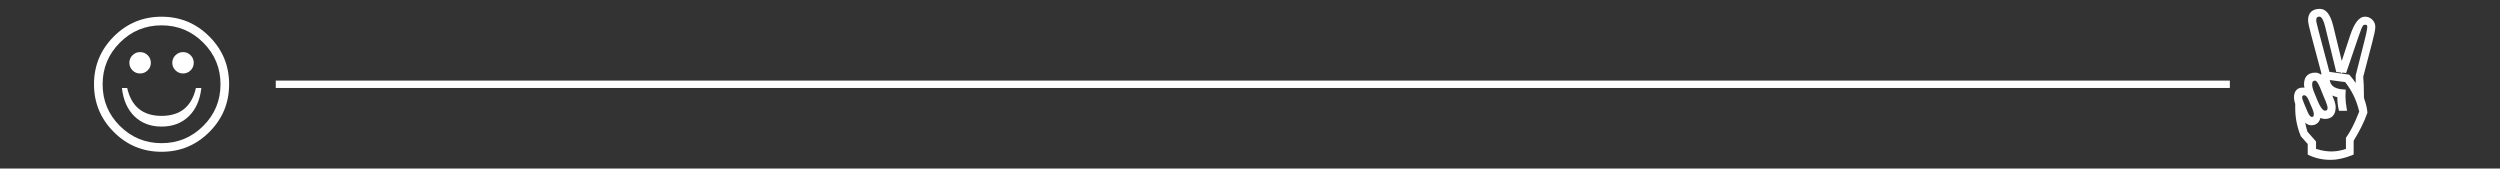<?xml version="1.0" encoding="UTF-8"?>
<svg id="Layer_2" data-name="Layer 2" xmlns="http://www.w3.org/2000/svg" viewBox="0 0 940.35 63.39">
  <rect x="0" y="0" width="940.35" height="63.39" fill="#333333" stroke="none"/>
  <defs>
    <style>
      .cls-1, .cls-2 {
        fill: none;
      }

      .cls-1, .cls-3 {
        stroke-width: 0px;
      }

      .cls-2 {
        stroke: #fff;
        stroke-miterlimit: 10;
        stroke-width: 2.77px;
      }

      .cls-3 {
        fill: #fff;
      }
    </style>
  </defs>
  <g id="Layer_1-2" data-name="Layer 1">
    <g>
      <g>
        <path class="cls-3" d="M60.77,57.09c-7.02,0-13.01-2.48-17.97-7.44-4.96-4.96-7.44-10.94-7.44-17.96s2.48-13,7.44-17.96c4.96-4.96,10.95-7.44,17.97-7.44s13.01,2.48,17.97,7.44c4.96,4.96,7.44,10.94,7.44,17.96s-2.48,13-7.44,17.96c-4.96,4.96-10.95,7.44-17.97,7.44ZM60.77,53.85c6.13,0,11.35-2.16,15.68-6.48,4.33-4.32,6.49-9.54,6.49-15.66s-2.16-11.34-6.49-15.68c-4.33-4.33-9.56-6.5-15.68-6.5s-11.36,2.17-15.68,6.5-6.49,9.56-6.49,15.68,2.16,11.34,6.49,15.66c4.33,4.32,9.56,6.48,15.68,6.48ZM45.85,33.1h1.99c1.59,6.99,5.9,10.49,12.93,10.49s11.33-3.5,12.93-10.49h2.03c-.5,4.53-2.08,8.08-4.73,10.65-2.65,2.57-6.06,3.86-10.22,3.86s-7.57-1.29-10.21-3.86c-2.64-2.57-4.21-6.12-4.71-10.65ZM52.68,27.64c-1.11,0-2.06-.39-2.84-1.18-.78-.78-1.18-1.73-1.18-2.84s.39-2.06,1.18-2.84c.78-.78,1.73-1.18,2.84-1.18s2.09.39,2.88,1.18,1.18,1.73,1.18,2.84-.4,2.06-1.19,2.84c-.8.78-1.75,1.18-2.86,1.18ZM68.86,27.64c-1.11,0-2.06-.39-2.86-1.18-.8-.78-1.19-1.73-1.19-2.84s.4-2.06,1.19-2.84c.8-.78,1.75-1.18,2.86-1.18s2.06.39,2.84,1.18,1.18,1.73,1.18,2.84-.39,2.06-1.18,2.84c-.78.78-1.73,1.18-2.84,1.18Z"/>
        <line class="cls-2" x1="103.73" y1="31.7" x2="838.73" y2="31.7"/>
        <path class="cls-3" d="M884.86,58.29l.44-.17v-5.2c2.31-3.71,4.04-7.23,5.15-10.45l.04-.14-.02-.14c-.14-1.58-.57-3.37-1.28-5.3l-.03-1.33c0-2.83-.09-5.07-.26-6.66l3.36-12.84c.79-2.99,1.19-4.93,1.19-5.93,0-1.07-.38-1.99-1.14-2.74-.75-.74-1.68-1.12-2.75-1.12-2.19,0-4.03,2.36-5.63,7.21l-3.1,9.45-3.2-13.13c-1.03-4.29-2.71-6.47-5.01-6.47-1.42,0-2.53.36-3.29,1.07-.78.71-1.17,1.79-1.17,3.19,0,.87.38,2.71,1.18,5.62l3.79,14.22c0,.27,0,.5,0,.71-.71-.54-1.46-.82-2.24-.82-1.36,0-2.42.38-3.16,1.13-.72.74-1.09,1.84-1.09,3.27,0,.35.05.78.15,1.28-.24-.04-.45-.06-.63-.06-1.06,0-1.9.34-2.47,1.01-.55.63-.83,1.57-.83,2.77,0,.64.16,1.44.47,2.42v1.53c0,3.63.7,7.16,2.06,10.47l.12.19c.92,1.07,1.77,2.02,2.52,2.84v3.97l.38.19c2.46,1.2,5.26,1.8,8.3,1.8,2.4,0,5.14-.6,8.13-1.79ZM872.64,32.88l1.41,3.48c1.26,2.83,1.45,3.82,1.45,4.16,0,.4-.08.7-.24.87-.15.17-.42.25-.79.25-.34,0-1.29-.35-2.68-3.61l-1.33-3.23c-.51-1.21-.77-2.24-.77-3.05,0-.53.1-.91.29-1.13.17-.19.45-.29.83-.29s1.06.67,1.82,2.55ZM868.38,37.66l.88,2.06c.88,1.88,1.06,2.79,1.06,3.21,0,.39-.07.7-.2.86-.04.05-.15.19-.54.19-.52,0-1.11-.71-1.64-1.99l-1.29-3.06c-.64-1.53-.73-2.06-.73-2.25,0-.22.03-.51.18-.66.16-.15.46-.18.67-.18.69,0,1.26.99,1.62,1.82ZM869.38,47.12c1.03,0,1.87-.33,2.51-1,.43-.45.74-1.04.94-1.77.57.26,1.11.39,1.59.39,1.36,0,2.39-.39,3.09-1.17.68-.75,1.03-1.85,1.03-3.26,0-.77-.23-1.75-.7-2.95l-.58-1.43c.6.27,1.23.47,1.91.64v.16c0,1.48.17,2.96.49,4.4l.13.54h3.04l-.14-.81c-.31-1.69-.47-3.26-.47-4.67,0-.46.03-1.06.07-1.79l.04-.7-.69-.04c-4.12-.2-5.12-1.96-5.32-3.56l5.8.78c2.4,3.08,4.08,6.46,5.01,10.05l.04.19c.06.21.13.5.23.84-.18.45-.32.79-.43,1.05-1.33,3.42-2.82,6.33-4.44,8.63l-.13.18v4.19c-1.87.63-3.71.95-5.47.95s-3.73-.32-5.77-.96v-2.79l-3.2-3.64c-.1-.32-.18-.57-.23-.71-.24-.83-.46-1.73-.65-2.71.69.64,1.46.96,2.3.96ZM871.75,10.16c-.12-.47-.21-.84-.28-1.14-.17-.64-.25-1.12-.25-1.42,0-.49.1-.84.31-1.05.19-.2.51-.29.97-.29.36,0,1.28.38,2.14,3.99l4.12,16.83,1.72.18.1.39-4.39-.63-4.08-15.41c-.09-.31-.21-.79-.37-1.44ZM880.85,27.29l1.62.17,4.58-13.45c.95-2.81,1.4-3.82,1.62-4.17.23-.38.5-.53.9-.53.33,0,.57.05.7.17.1.1.15.31.15.6,0,.54-.17,1.87-1,5.07l-3.35,13.23v2.84c-.66-1-1.42-1.98-2.26-2.95l-.17-.19-2.91-.42.13-.38Z"/>
      </g>
      <rect class="cls-1" width="940.35" height="63.39"/>
    </g>
  </g>
</svg>